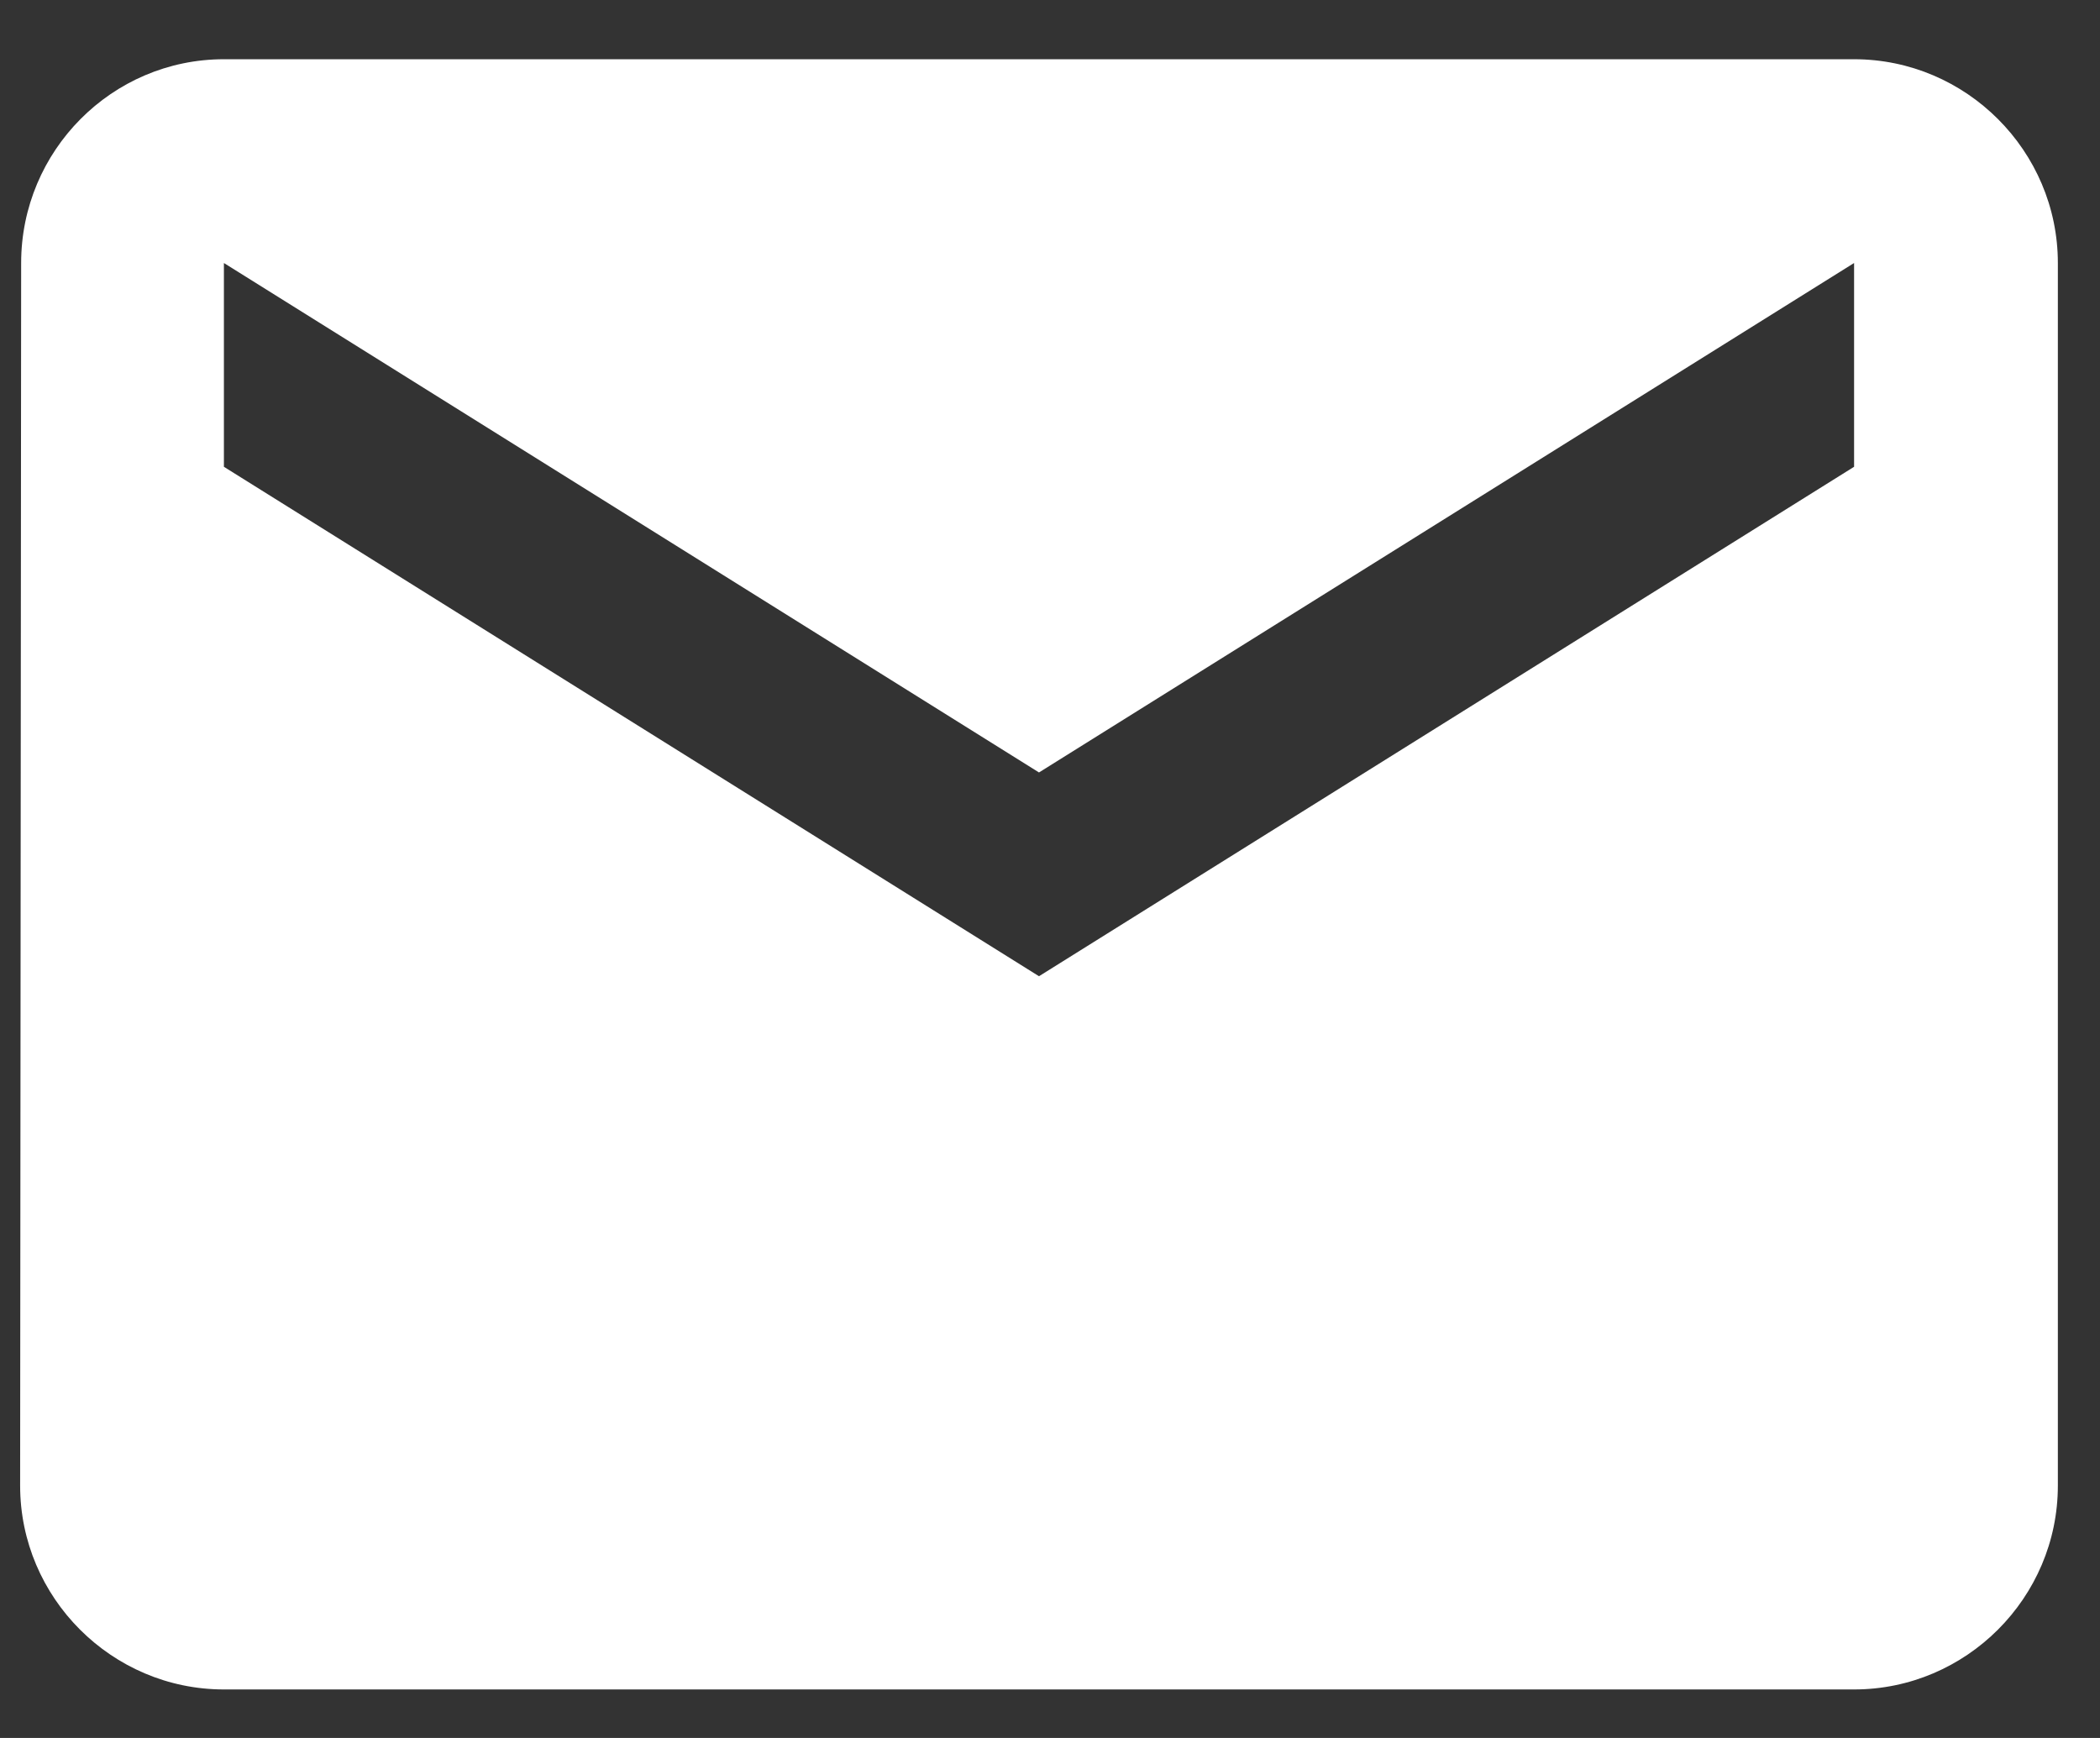 <?xml version="1.0" encoding="UTF-8" standalone="no"?> <svg xmlns="http://www.w3.org/2000/svg" xmlns:xlink="http://www.w3.org/1999/xlink" xmlns:serif="http://www.serif.com/" width="100%" height="100%" viewBox="0 0 29 24" xml:space="preserve" style="fill-rule:evenodd;clip-rule:evenodd;stroke-linejoin:round;stroke-miterlimit:2;"><rect x="0" y="0" width="29" height="24" fill="#333333" stroke="none"/> <g transform="matrix(1,0,0,1,-337,-3813)"> <g id="mail" transform="matrix(1.407,0,0,1.407,334.464,3808.19)"> <path d="M20,4L4,4C2.9,4 2.01,4.9 2.01,6L2,18C2,19.1 2.9,20 4,20L20,20C21.1,20 22,19.1 22,18L22,6C22,4.9 21.1,4 20,4ZM20,8L12,13L4,8L4,6L12,11L20,6L20,8Z" style="fill:white;fill-rule:nonzero;"></path> </g> </g> </svg> 